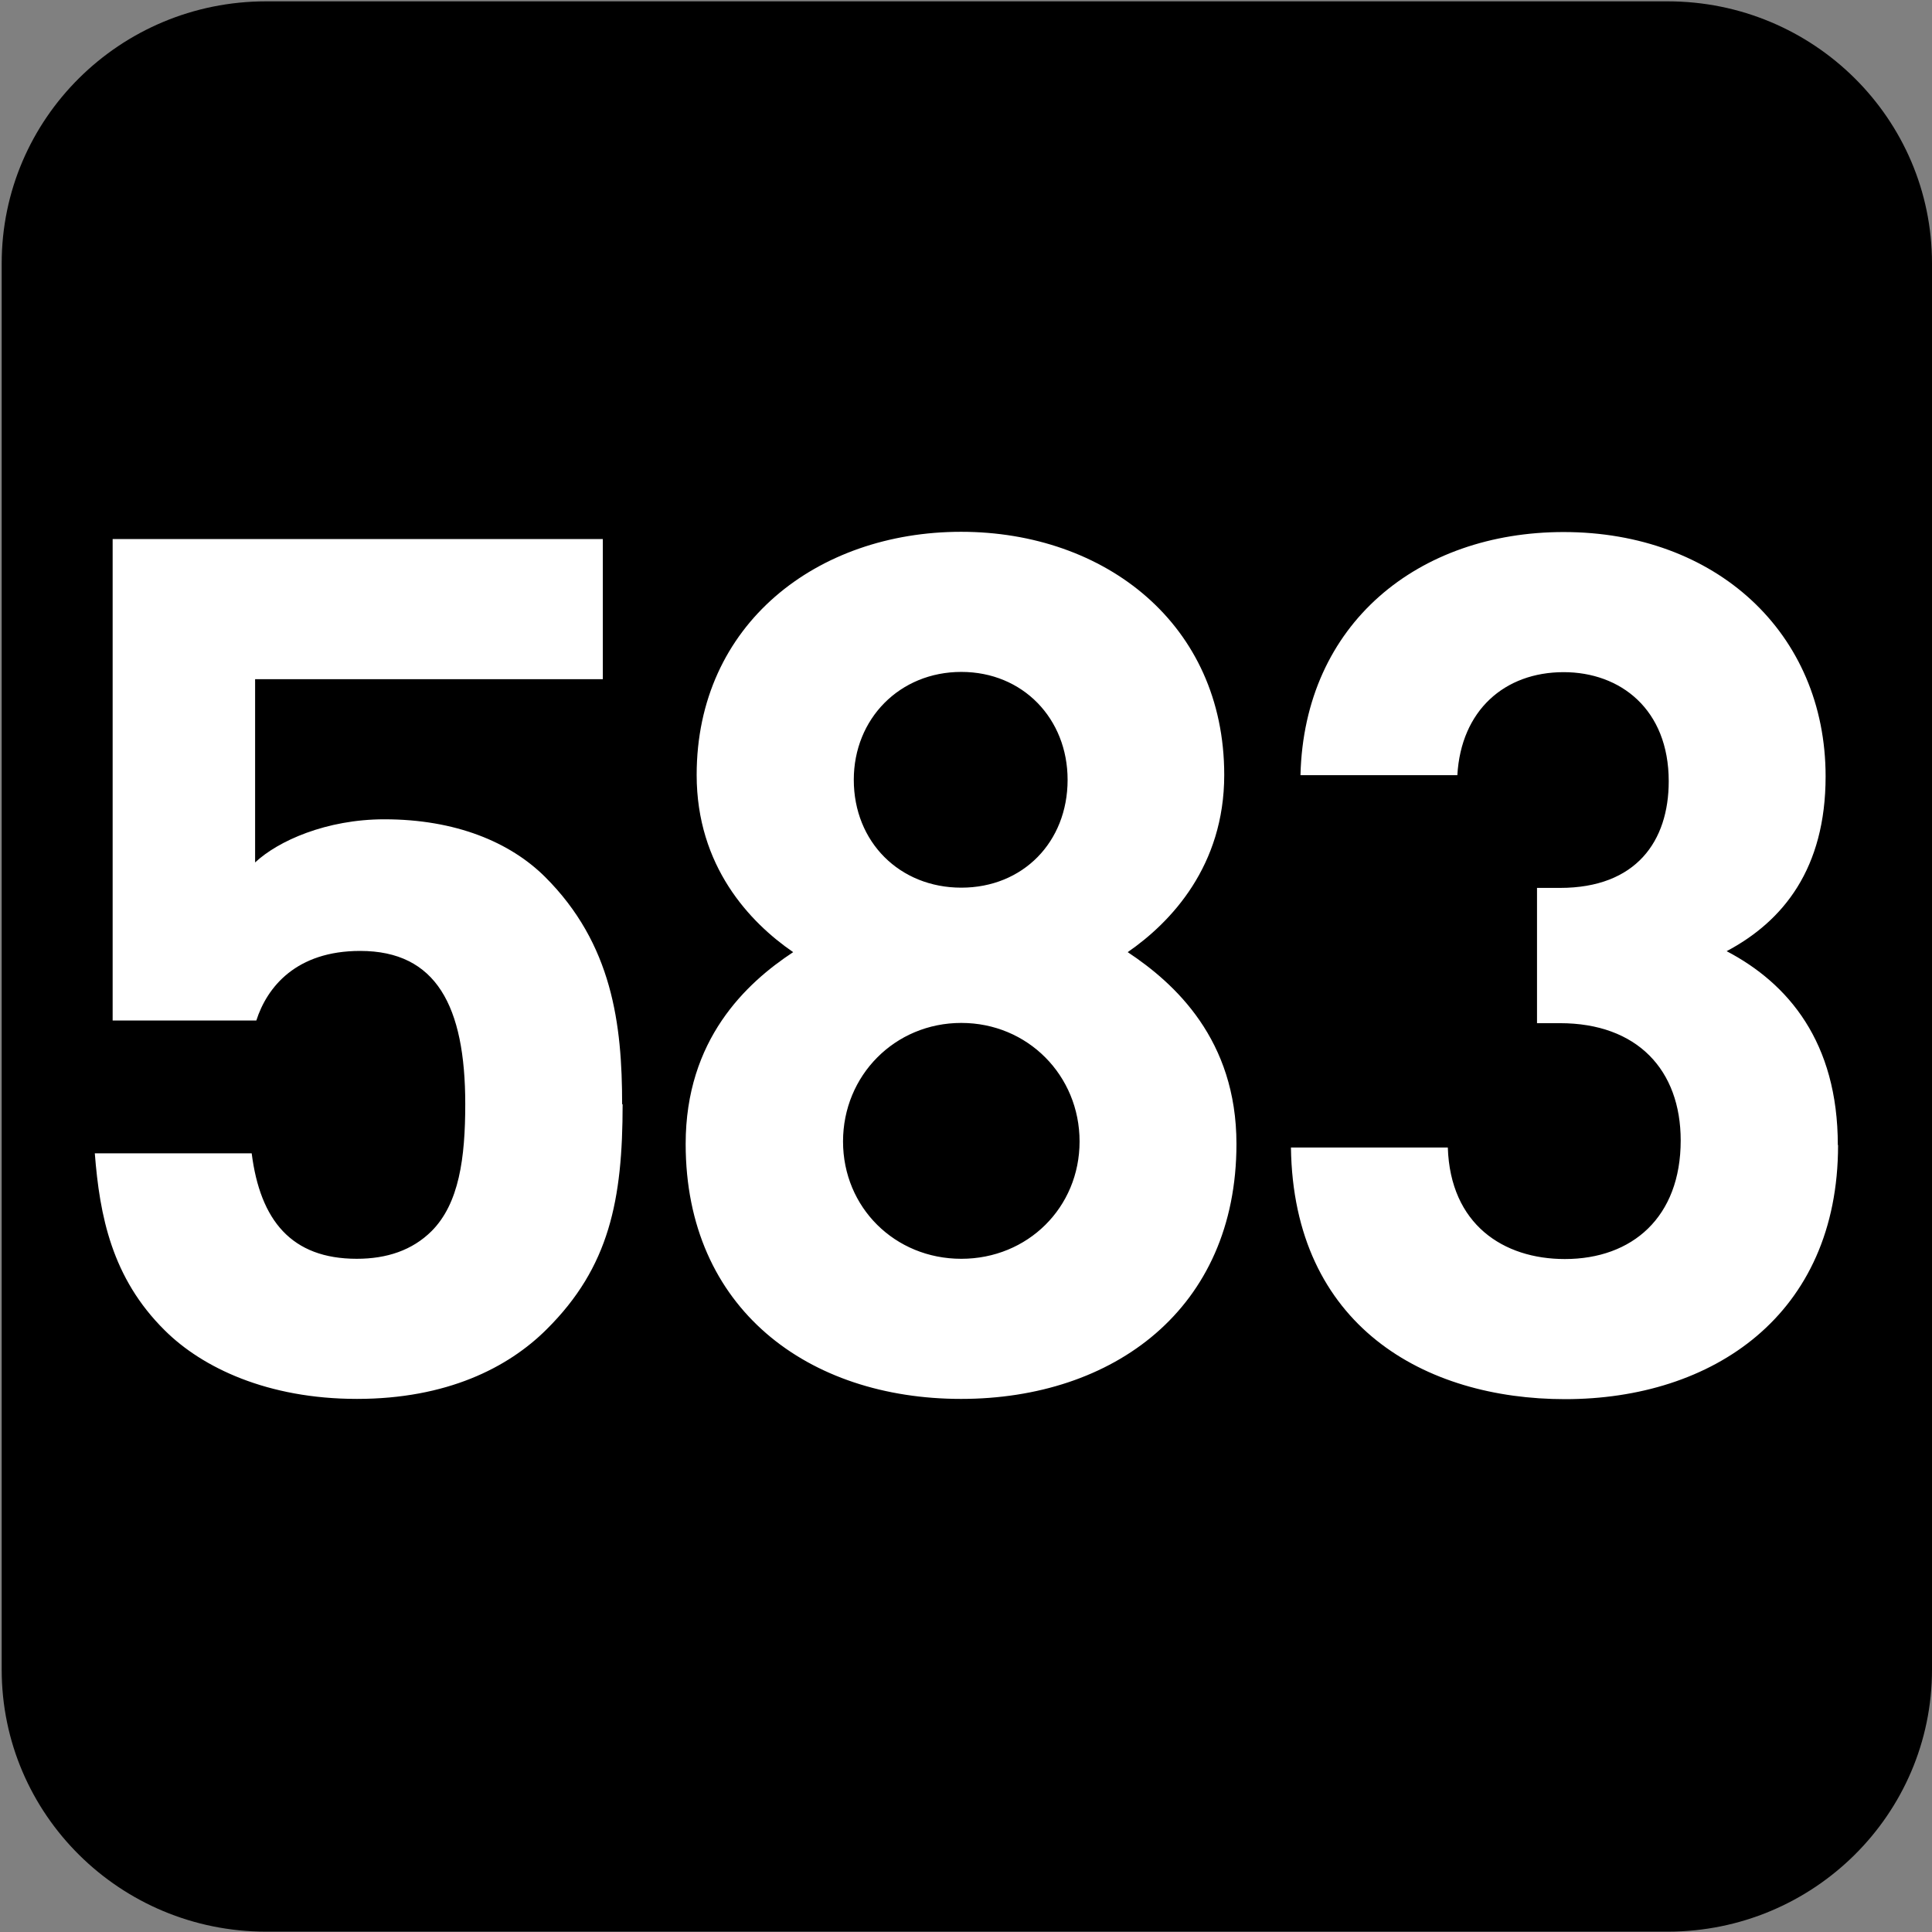 <?xml version="1.0" encoding="UTF-8" standalone="no"?>
<!-- Created with Inkscape (http://www.inkscape.org/) -->

<svg
   width="7.938mm"
   height="7.938mm"
   viewBox="0 0 7.938 7.938"
   version="1.1"
   id="svg1"
   inkscape:version="1.4.2 (f4327f4, 2025-05-13)"
   sodipodi:docname="N583.svg"
   xmlns:inkscape="http://www.inkscape.org/namespaces/inkscape"
   xmlns:sodipodi="http://sodipodi.sourceforge.net/DTD/sodipodi-0.dtd"
   xmlns="http://www.w3.org/2000/svg"
   xmlns:svg="http://www.w3.org/2000/svg">
  <rect x="0" y="0" width="7.938" height="7.938" fill="#808080" stroke="none"/>
  <sodipodi:namedview
     id="namedview1"
     pagecolor="#ffffff"
     bordercolor="#666666"
     borderopacity="1.0"
     inkscape:showpageshadow="2"
     inkscape:pageopacity="0.0"
     inkscape:pagecheckerboard="0"
     inkscape:deskcolor="#d1d1d1"
     inkscape:document-units="mm"
     inkscape:zoom="5.7513468"
     inkscape:cx="-46.597781"
     inkscape:cy="24.255188"
     inkscape:window-width="1920"
     inkscape:window-height="1009"
     inkscape:window-x="-8"
     inkscape:window-y="-8"
     inkscape:window-maximized="1"
     inkscape:current-layer="g2" />
  <defs
     id="defs1">
    <clipPath
       clipPathUnits="userSpaceOnUse"
       id="clipPath25480-7">
      <path
         d="M 0,0 H 839.055 V 595.275 H 0 Z"
         transform="translate(-53.458,-581.345)"
         id="path25480-8" />
    </clipPath>
  </defs>
  <g
     inkscape:label="Calque 1"
     inkscape:groupmode="layer"
     id="layer1"
     transform="translate(-117.21,-110.86)"
     sodipodi:insensitive="true">
    <g
       id="g1"
       sodipodi:insensitive="true">
      <g
         id="g2"
         sodipodi:insensitive="true">
        <g
           id="g3"
           sodipodi:insensitive="true">
          <path
             id="path270"
             d="M 0,0 C 1.099,0 1.99,-0.899 1.99,-2.008 V -12.652 C 1.99,-13.761 1.099,-14.66 0,-14.66 h -10.68 c -1.099,0 -1.99,0.899 -1.99,2.008 v 10.644 c 0,1.109 0.891,2.008 1.99,2.008 z"
             style="fill:#000000;fill-opacity:1;fill-rule:nonzero;stroke:none"
             transform="matrix(0,0.541,0.541,0,125.148,117.72)"
             clip-path="url(#clipPath25480-7)"
             sodipodi:insensitive="true" />
          <path
             style="font-weight:700;font-size:4.941px;font-family:DINPro;letter-spacing:-0.198px;fill:#ffffff;stroke-width:0.539"
             d="m 119.289,115.861 c 0,-0.331 -0.04,-0.662 -0.316,-0.939 -0.143,-0.143 -0.366,-0.237 -0.657,-0.237 -0.237,0 -0.435,0.089 -0.529,0.178 v -0.756 h 1.423 v -0.578 h -2.006 v 1.986 h 0.588 c 0.044,-0.138 0.163,-0.287 0.425,-0.287 0.311,0 0.43,0.227 0.43,0.632 0,0.222 -0.025,0.41 -0.138,0.524 -0.079,0.079 -0.183,0.114 -0.306,0.114 -0.267,0 -0.395,-0.158 -0.43,-0.435 h -0.642 c 0.02,0.257 0.069,0.514 0.287,0.731 0.153,0.153 0.42,0.282 0.786,0.282 0.366,0 0.618,-0.128 0.776,-0.287 0.257,-0.257 0.311,-0.534 0.311,-0.929 z m 2.514,0.163 c 0,-0.43 -0.252,-0.662 -0.445,-0.791 0.178,-0.124 0.395,-0.356 0.395,-0.731 0,-0.623 -0.489,-1.003 -1.077,-1.003 -0.588,0 -1.082,0.38 -1.082,1.003 0,0.376 0.217,0.608 0.395,0.731 -0.193,0.128 -0.44,0.361 -0.44,0.791 0,0.682 0.504,1.052 1.127,1.052 0.623,0 1.127,-0.371 1.127,-1.052 z m -0.642,-0.01 c 0,0.272 -0.212,0.484 -0.484,0.484 -0.272,0 -0.484,-0.212 -0.484,-0.484 0,-0.272 0.212,-0.489 0.484,-0.489 0.272,0 0.484,0.217 0.484,0.489 z m -0.049,-1.492 c 0,0.257 -0.183,0.445 -0.435,0.445 -0.252,0 -0.44,-0.188 -0.44,-0.445 0,-0.252 0.188,-0.445 0.44,-0.445 0.252,0 0.435,0.193 0.435,0.445 z m 3.152,1.507 c 0,-0.425 -0.203,-0.667 -0.455,-0.8 0.232,-0.124 0.405,-0.341 0.405,-0.721 0,-0.593 -0.45,-1.008 -1.072,-1.008 -0.593,0 -1.062,0.376 -1.077,1.003 h 0.642 c 0.015,-0.267 0.193,-0.425 0.435,-0.425 0.232,0 0.43,0.153 0.43,0.45 0,0.247 -0.133,0.44 -0.445,0.44 h -0.094 v 0.558 h 0.094 c 0.316,0 0.494,0.193 0.494,0.484 0,0.316 -0.198,0.489 -0.474,0.489 -0.252,0 -0.469,-0.143 -0.479,-0.46 h -0.642 c 0.01,0.736 0.548,1.038 1.122,1.038 0.603,0 1.117,-0.346 1.117,-1.048 z"
             id="text270"
             transform="scale(1.004,0.996)"
             aria-label="583"
             sodipodi:insensitive="true" />
        </g>
      </g>
    </g>
  </g>
</svg>
